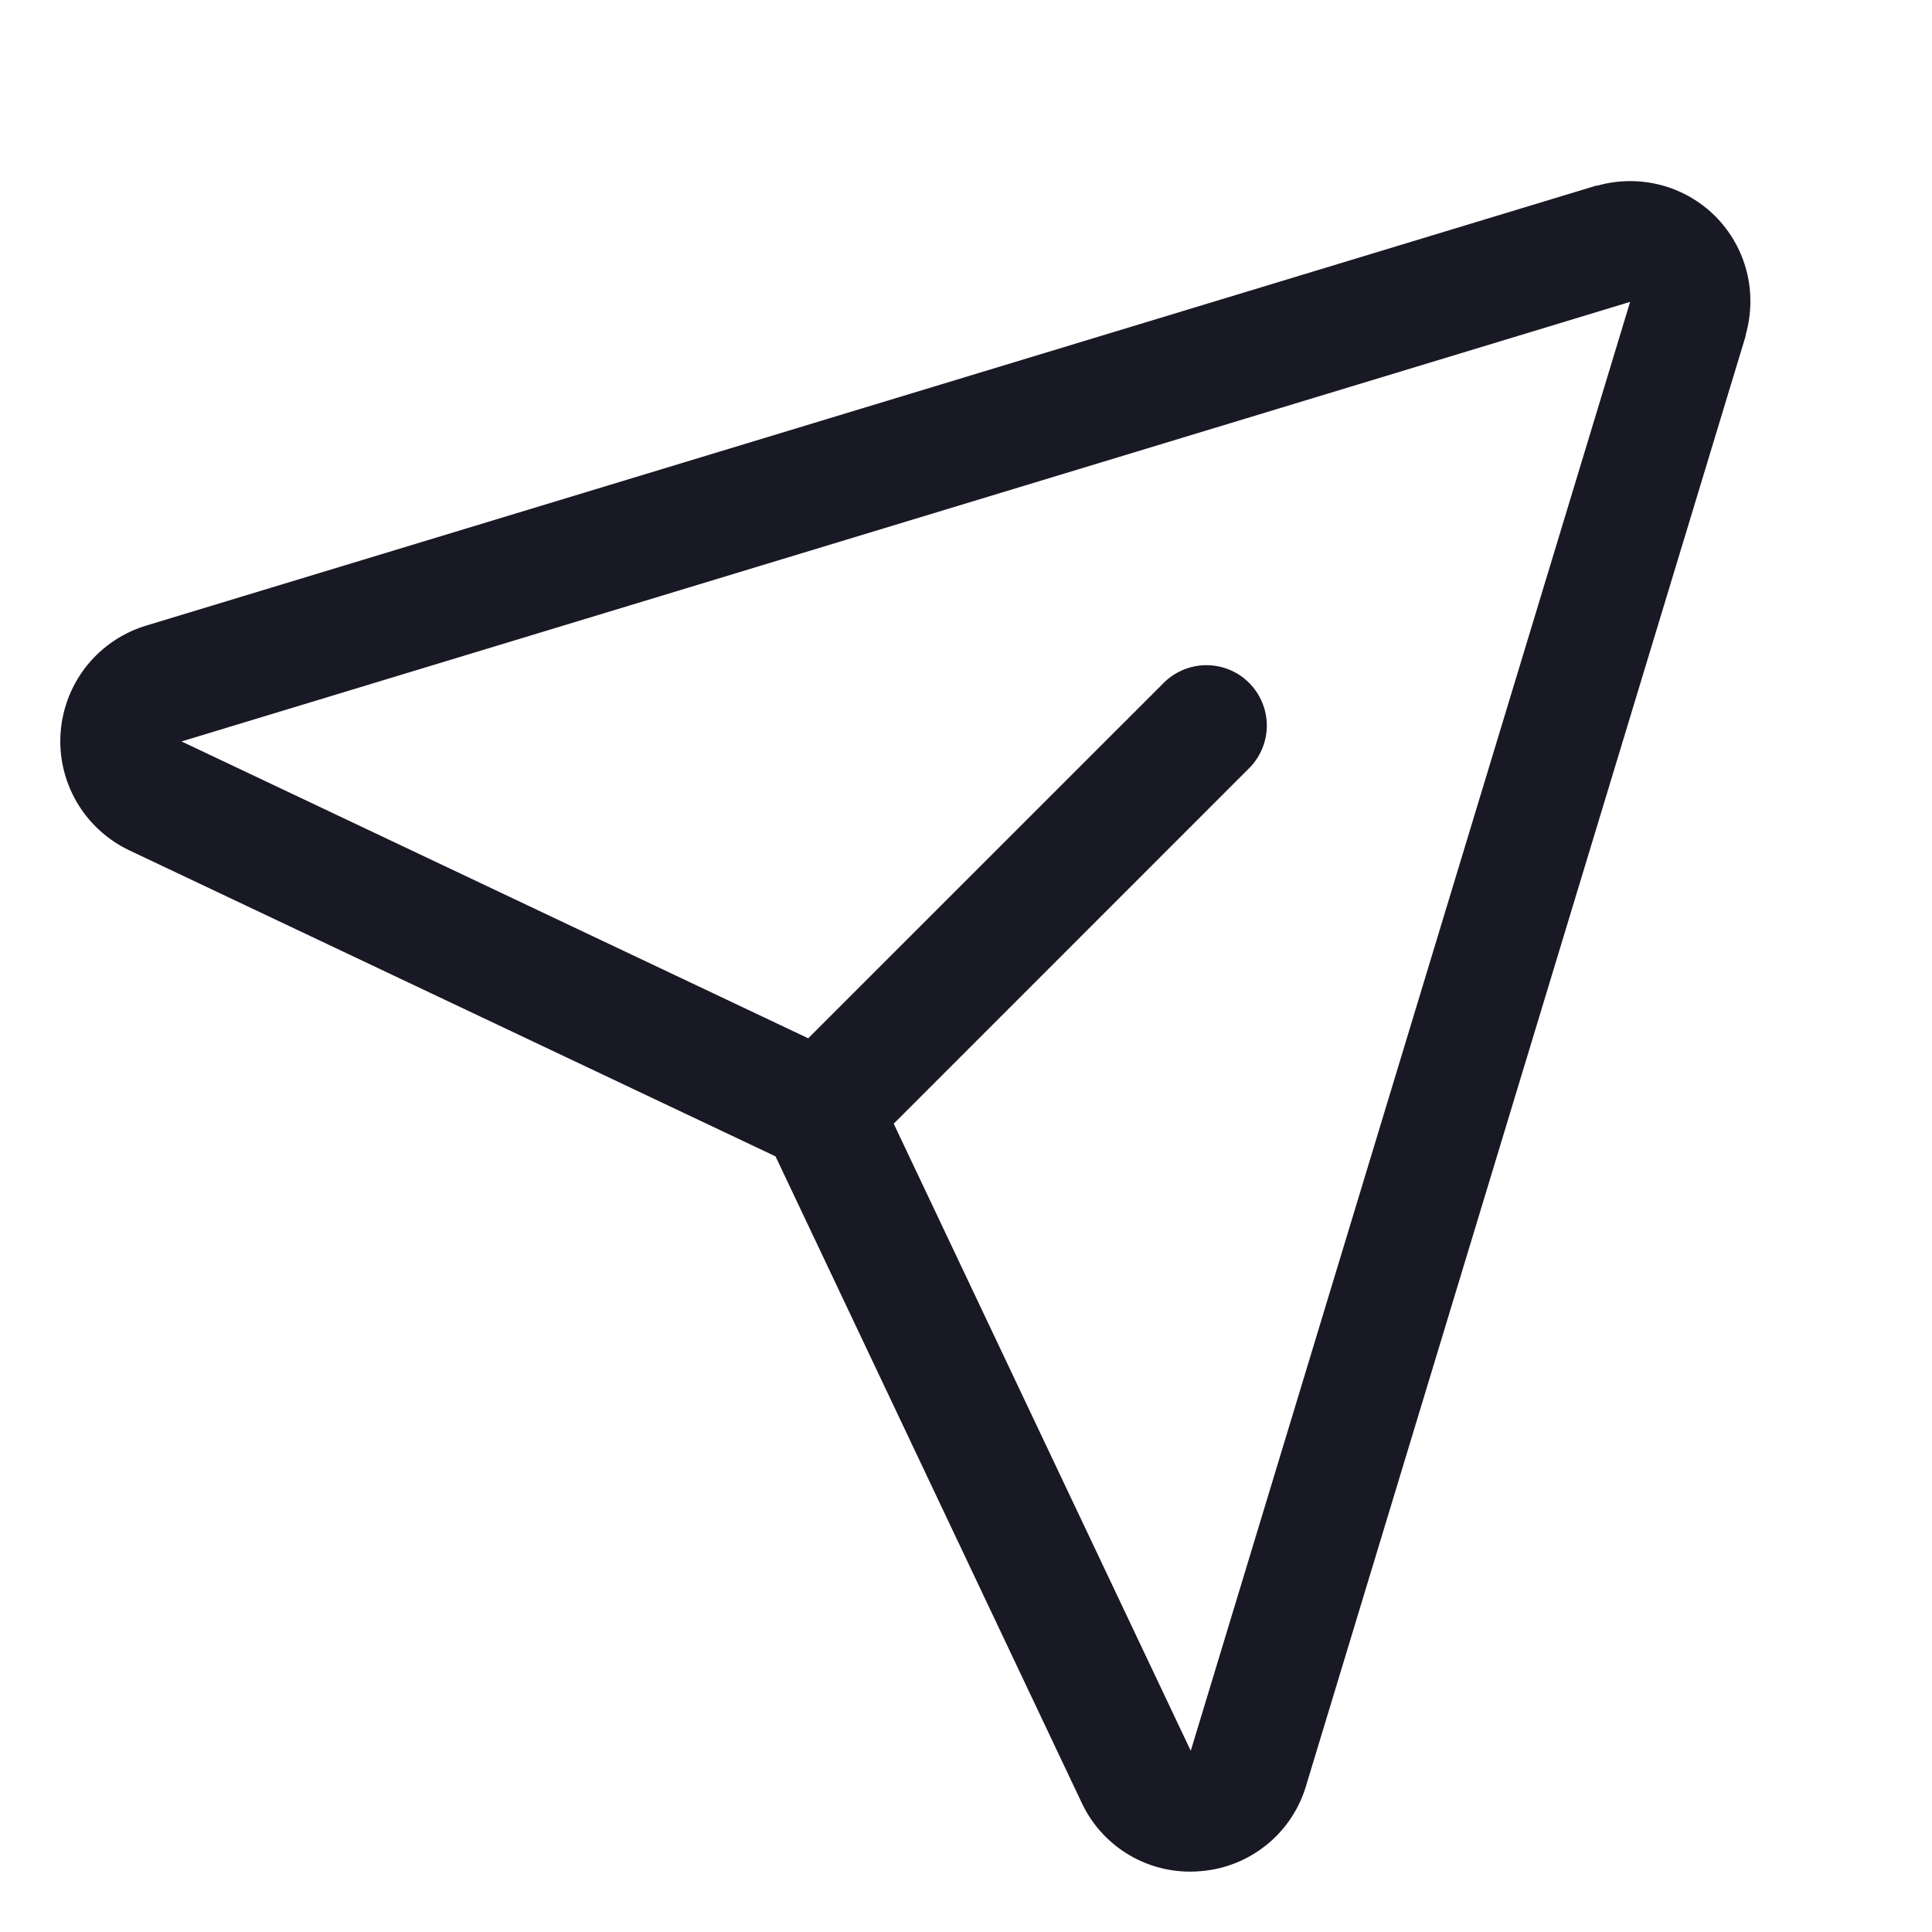 <svg width="24" height="24" viewBox="0 0 24 24" fill="none" xmlns="http://www.w3.org/2000/svg">
<g id="telegram (stroce)">
<path id="Vector" d="M21.311 2.689C21.122 2.5 20.887 2.365 20.629 2.298C20.371 2.231 20.099 2.234 19.843 2.306H19.829L1.834 7.766C1.542 7.85 1.281 8.022 1.088 8.258C0.895 8.494 0.779 8.783 0.754 9.087C0.729 9.39 0.798 9.694 0.95 9.958C1.103 10.222 1.332 10.433 1.608 10.564L9.634 14.365L13.436 22.392C13.556 22.649 13.747 22.867 13.987 23.019C14.226 23.171 14.504 23.251 14.788 23.25C14.831 23.25 14.874 23.248 14.917 23.244C15.22 23.22 15.508 23.103 15.743 22.91C15.977 22.718 16.147 22.458 16.23 22.165L21.686 4.171C21.686 4.166 21.686 4.162 21.686 4.157C21.759 3.901 21.763 3.63 21.698 3.372C21.632 3.114 21.498 2.878 21.311 2.689ZM14.796 21.736L14.792 21.749L11.102 13.959L15.53 9.53C15.665 9.388 15.739 9.199 15.737 9.004C15.734 8.808 15.655 8.621 15.517 8.483C15.379 8.344 15.192 8.266 14.996 8.263C14.801 8.261 14.612 8.335 14.47 8.469L10.04 12.898L2.25 9.208H2.263L20.25 3.75L14.796 21.736Z" fill="#191825"/>
</g>
</svg>
